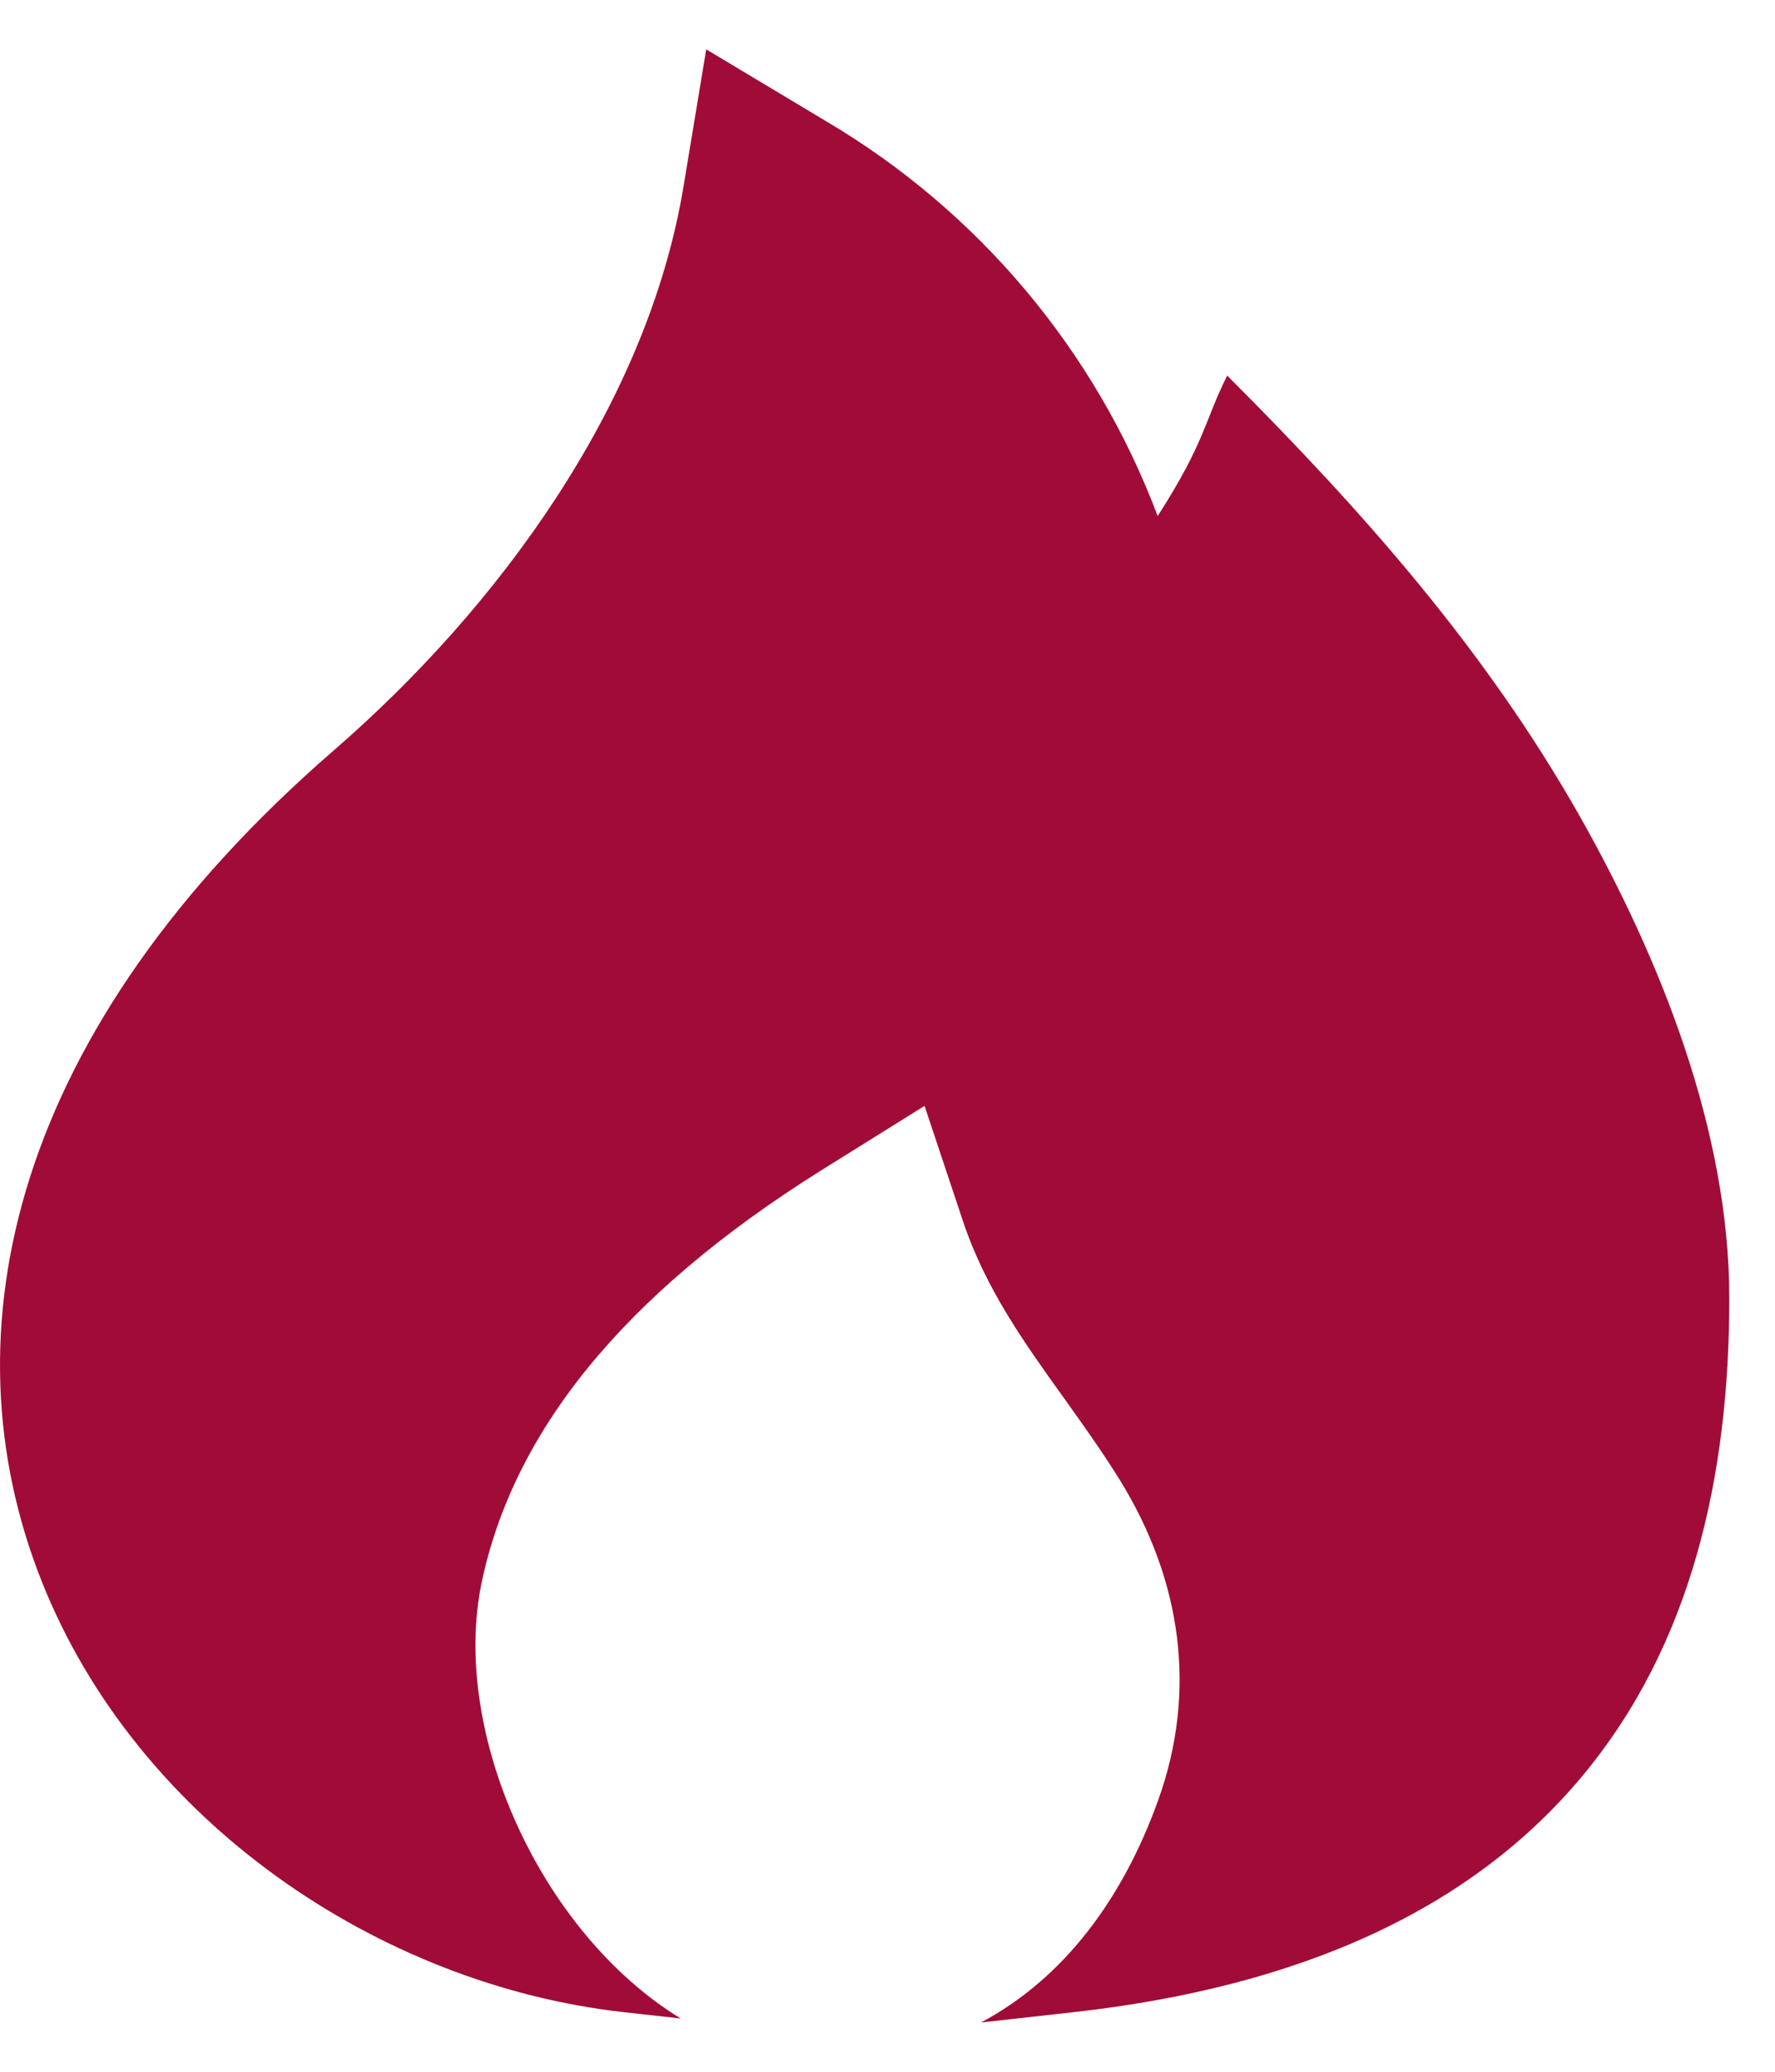<svg width="24" height="28" viewBox="0 0 24 28" fill="none" xmlns="http://www.w3.org/2000/svg">
<path d="M11.171 1.639L9.549 0.667L9.24 2.532C8.748 5.478 6.736 8.214 4.517 10.138C0.172 13.904 -0.779 17.998 0.566 21.377C1.853 24.611 5.12 26.825 8.437 27.195L9.204 27.28C7.306 26.12 6.089 23.41 6.513 21.385C6.933 19.395 8.365 17.531 11.114 15.811L12.501 14.946L13.018 16.497C13.323 17.414 13.851 18.15 14.388 18.898C14.645 19.258 14.907 19.623 15.146 20.01C15.974 21.355 16.193 22.851 15.658 24.335C15.172 25.685 14.37 26.745 13.264 27.334L14.513 27.195C17.625 26.848 19.91 25.784 21.395 24.003C22.866 22.238 23.382 19.966 23.382 17.547C23.382 15.295 22.457 12.972 21.365 11.04C20.085 8.777 18.416 6.898 16.593 5.076C16.278 5.707 16.302 5.962 15.653 6.975C14.811 4.737 13.229 2.855 11.171 1.639Z" fill="#A00C37"/>
</svg>
